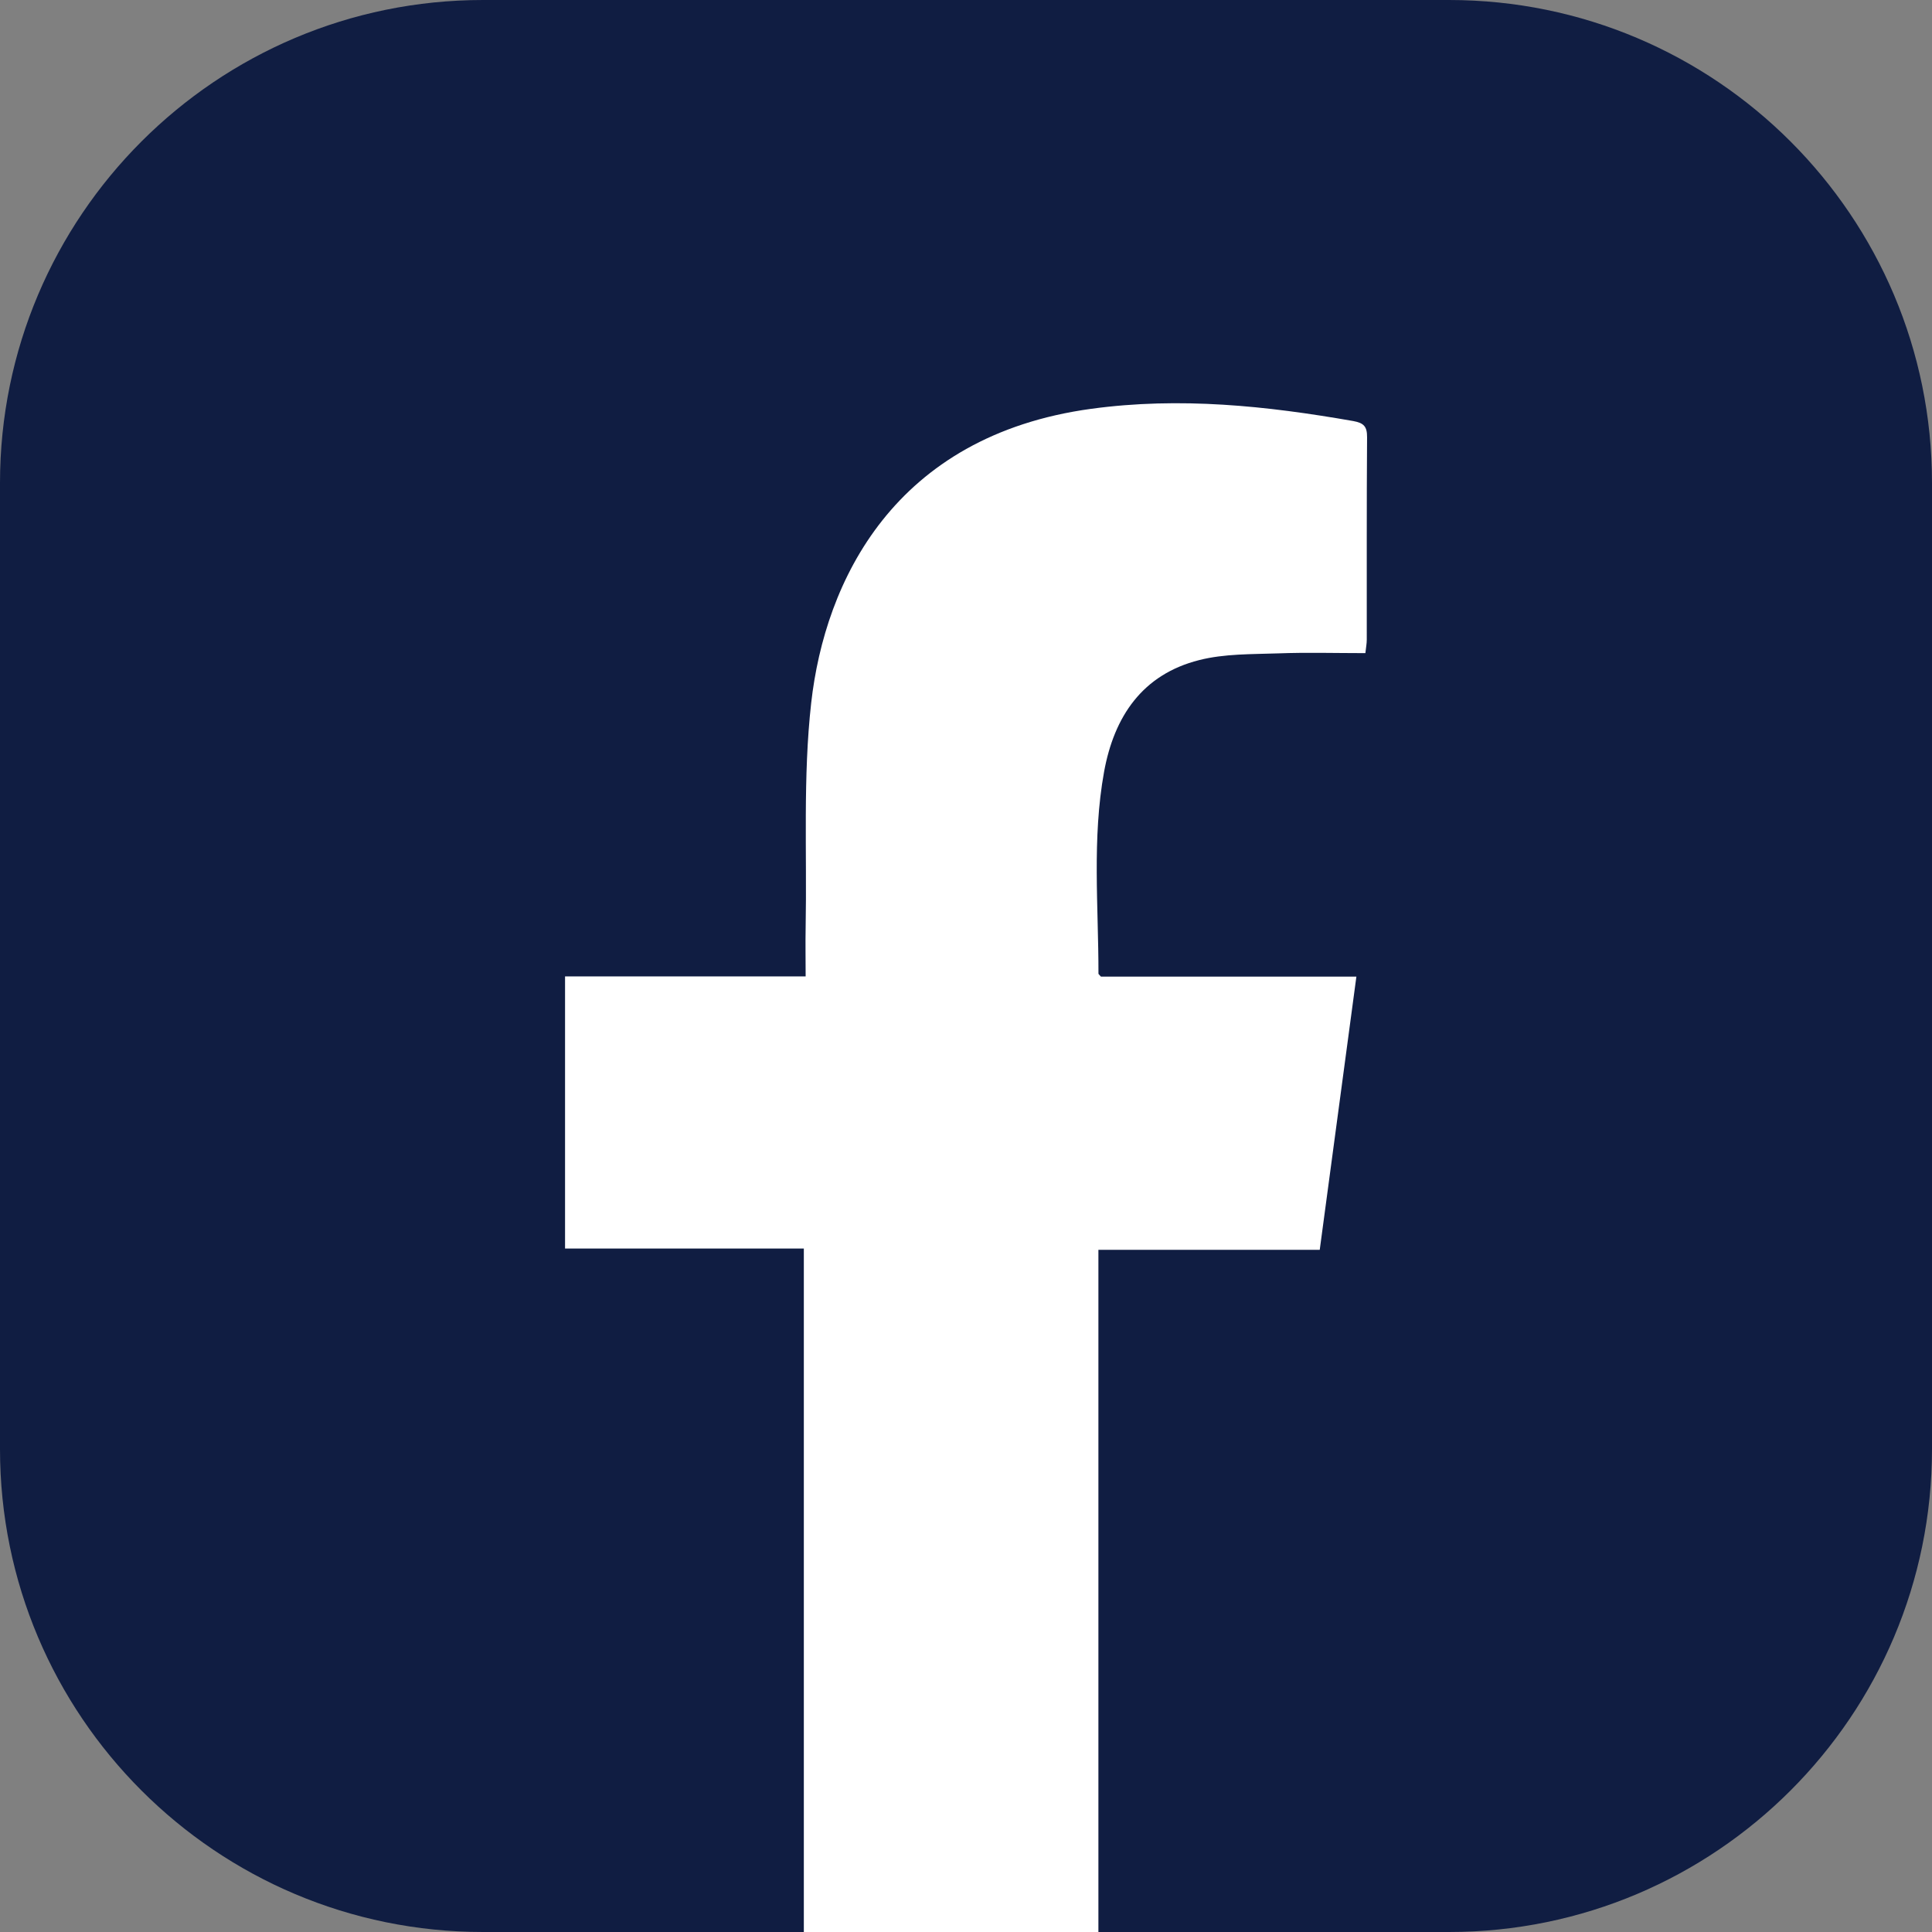 <svg width="32" height="32" viewBox="0 0 32 32" fill="none" xmlns="http://www.w3.org/2000/svg">
<rect x="0" y="0" width="32" height="32" fill="#808080" stroke="none"/>
<path d="M24 0H8C3.582 0 0 3.582 0 8V24C0 28.418 3.582 32 8 32H24C28.418 32 32 28.418 32 24V8C32 3.582 28.418 0 24 0Z" fill="#101D42"/>
<path d="M18.192 20.701H21.859C22.062 19.187 22.262 17.698 22.466 16.176H18.235C18.203 16.14 18.194 16.134 18.194 16.127C18.195 15.012 18.086 13.892 18.287 12.783C18.454 11.868 18.92 11.171 19.863 10.933C20.28 10.827 20.731 10.837 21.167 10.822C21.645 10.804 22.124 10.818 22.615 10.818C22.625 10.723 22.638 10.659 22.638 10.596C22.639 9.478 22.635 8.361 22.643 7.242C22.644 7.066 22.591 7.006 22.415 6.974C20.977 6.722 19.545 6.571 18.075 6.771C14.807 7.217 13.663 9.627 13.436 11.642C13.298 12.87 13.367 14.121 13.344 15.362C13.339 15.624 13.344 15.887 13.344 16.172H9.359V20.68H13.314V32H18.193V20.701H18.192Z" fill="white"/>
</svg>
